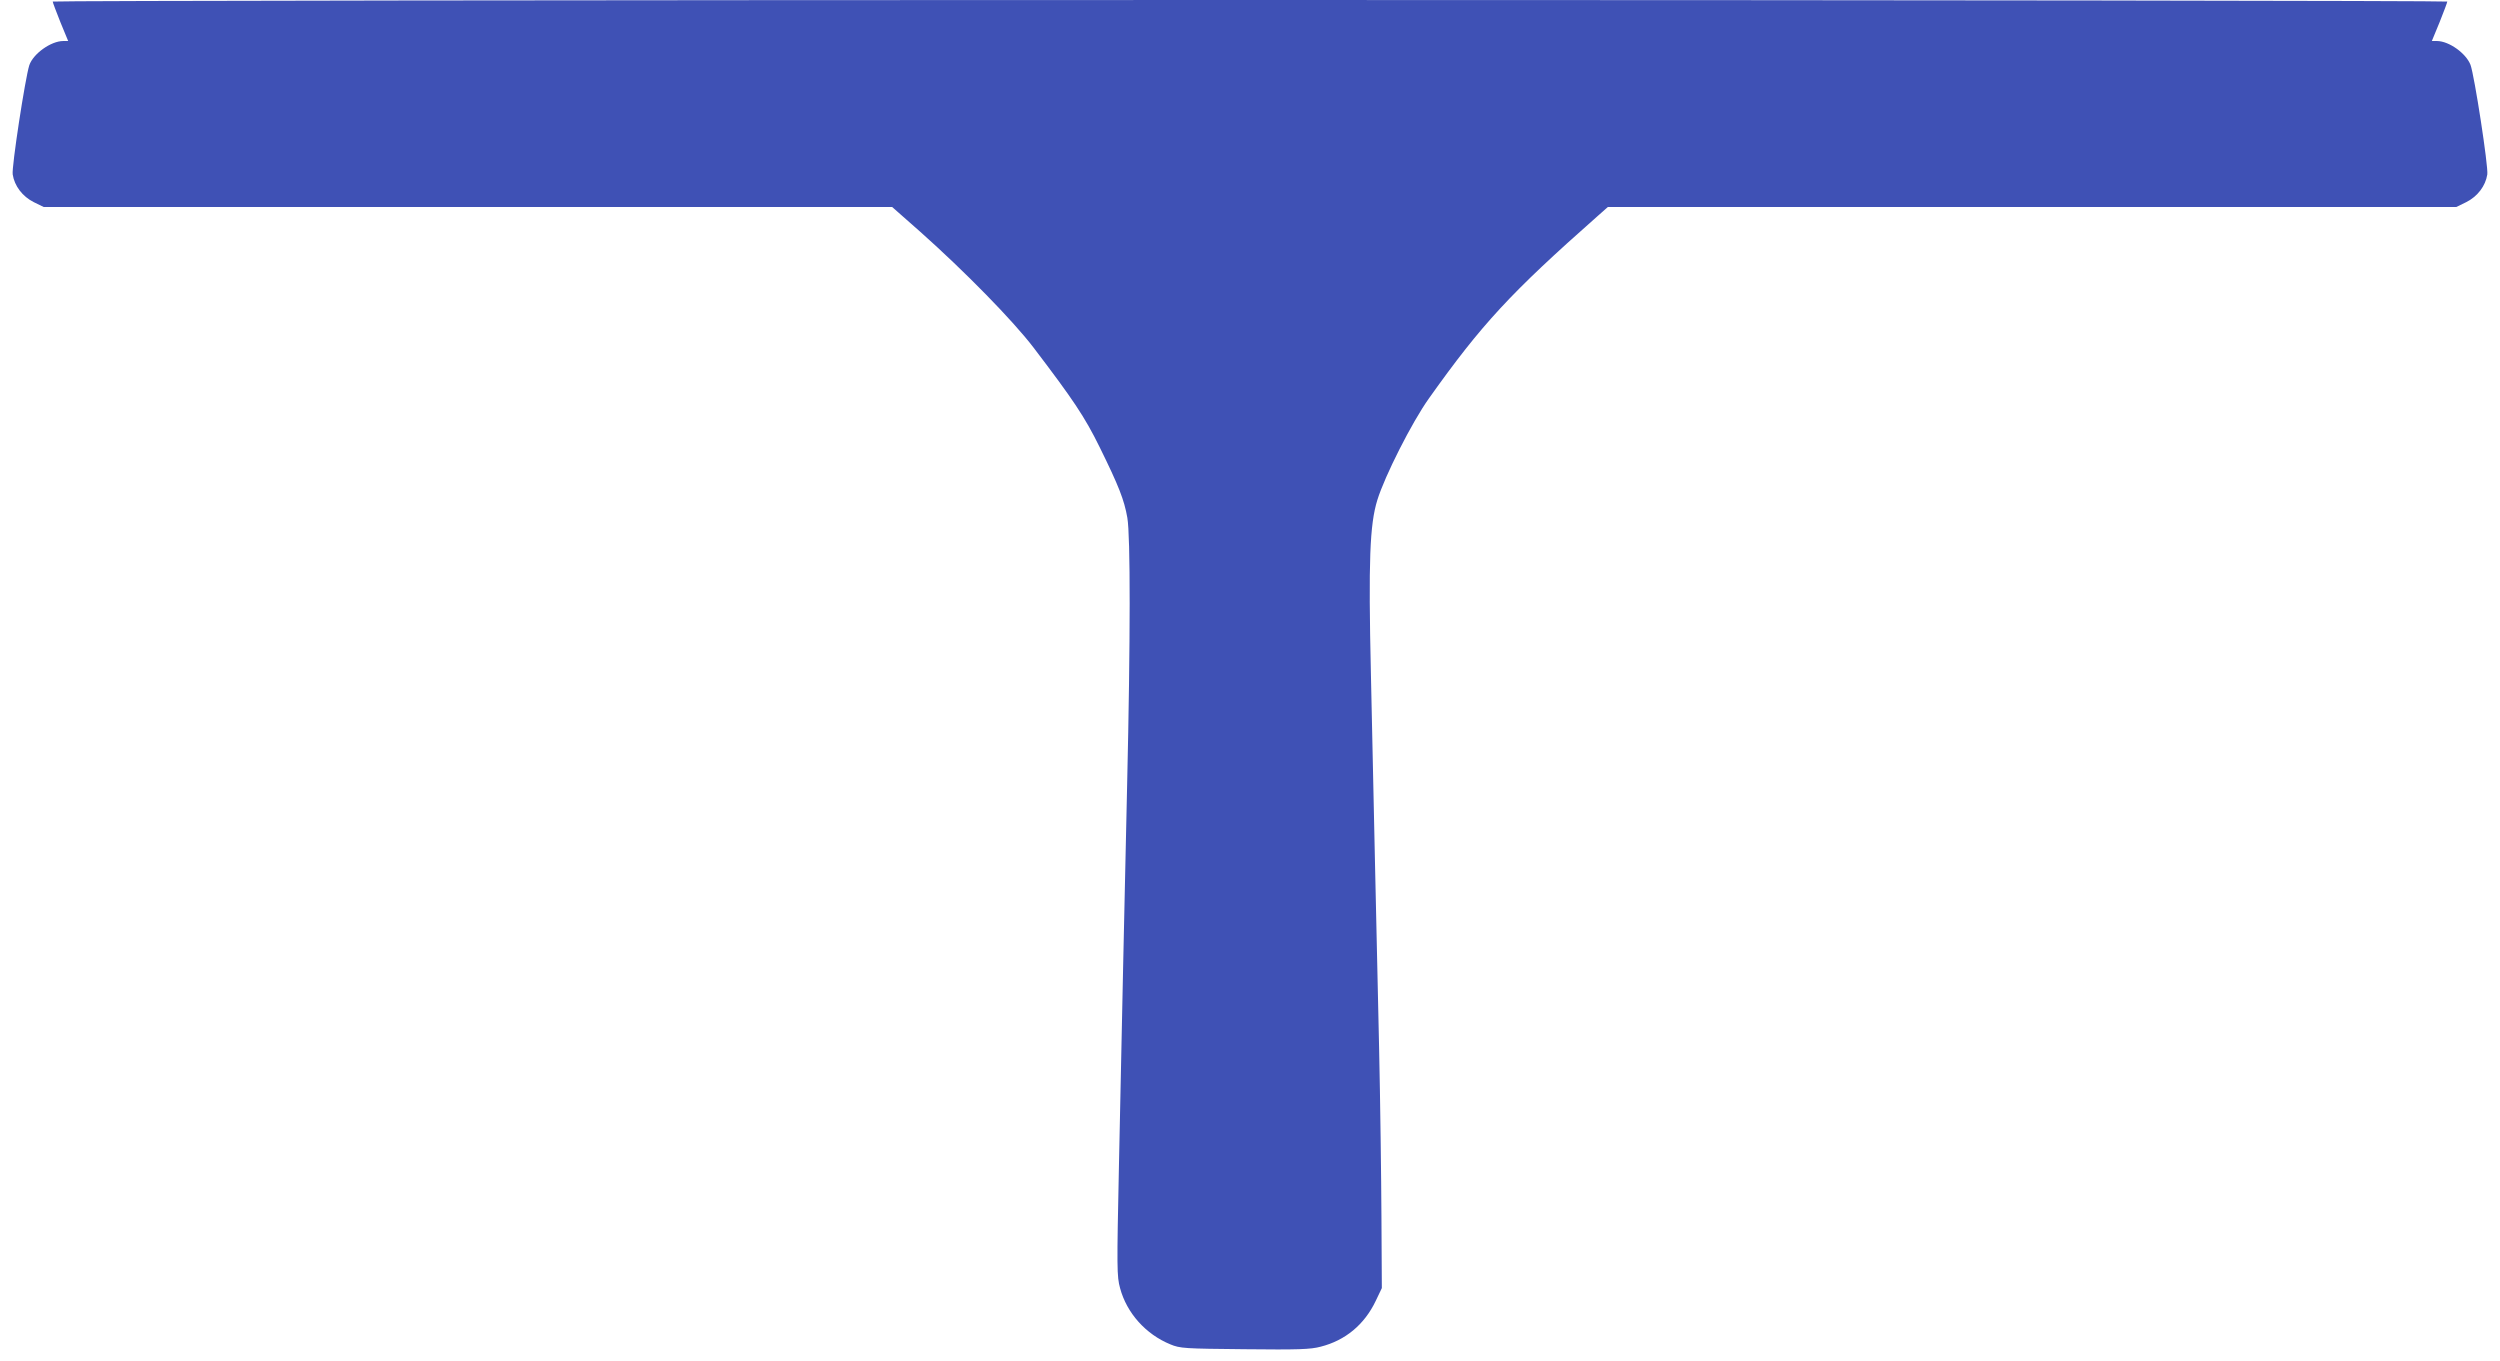 <?xml version="1.0" standalone="no"?>
<!DOCTYPE svg PUBLIC "-//W3C//DTD SVG 20010904//EN"
 "http://www.w3.org/TR/2001/REC-SVG-20010904/DTD/svg10.dtd">
<svg version="1.0" xmlns="http://www.w3.org/2000/svg"
 width="1280pt" height="697pt" viewBox="0 0 1280 697"
 preserveAspectRatio="xMidYMid meet">
<g transform="translate(0,697) scale(0.1,-0.1)"
fill="#3f51b5" stroke="none">
<path d="M270 6962 c0 -5 18 -52 39 -105 l40 -97 -25 0 c-63 0 -154 -65 -174
-124 -21 -66 -91 -522 -85 -559 9 -59 50 -113 108 -142 l51 -25 2172 0 2172 0
144 -127 c228 -203 474 -454 580 -593 204 -268 261 -353 338 -509 98 -199 126
-270 142 -362 16 -93 16 -627 -1 -1364 -14 -624 -26 -1178 -42 -1953 -11 -527
-11 -567 6 -628 34 -127 132 -236 257 -287 50 -21 72 -22 380 -25 275 -3 338
-1 390 13 126 32 224 113 282 235 l31 65 -2 365 c-1 201 -6 590 -12 865 -6
275 -16 700 -21 945 -5 245 -15 682 -21 973 -13 575 -6 761 33 887 38 123 177
398 264 520 270 380 417 539 863 933 l53 47 2172 0 2172 0 51 25 c58 29 99 83
108 142 6 39 -66 507 -86 561 -23 59 -109 121 -171 122 l-27 0 40 97 c21 53
39 100 39 105 0 4 -2758 8 -6130 8 -3371 0 -6130 -4 -6130 -8z"/>
</g>
</svg>
